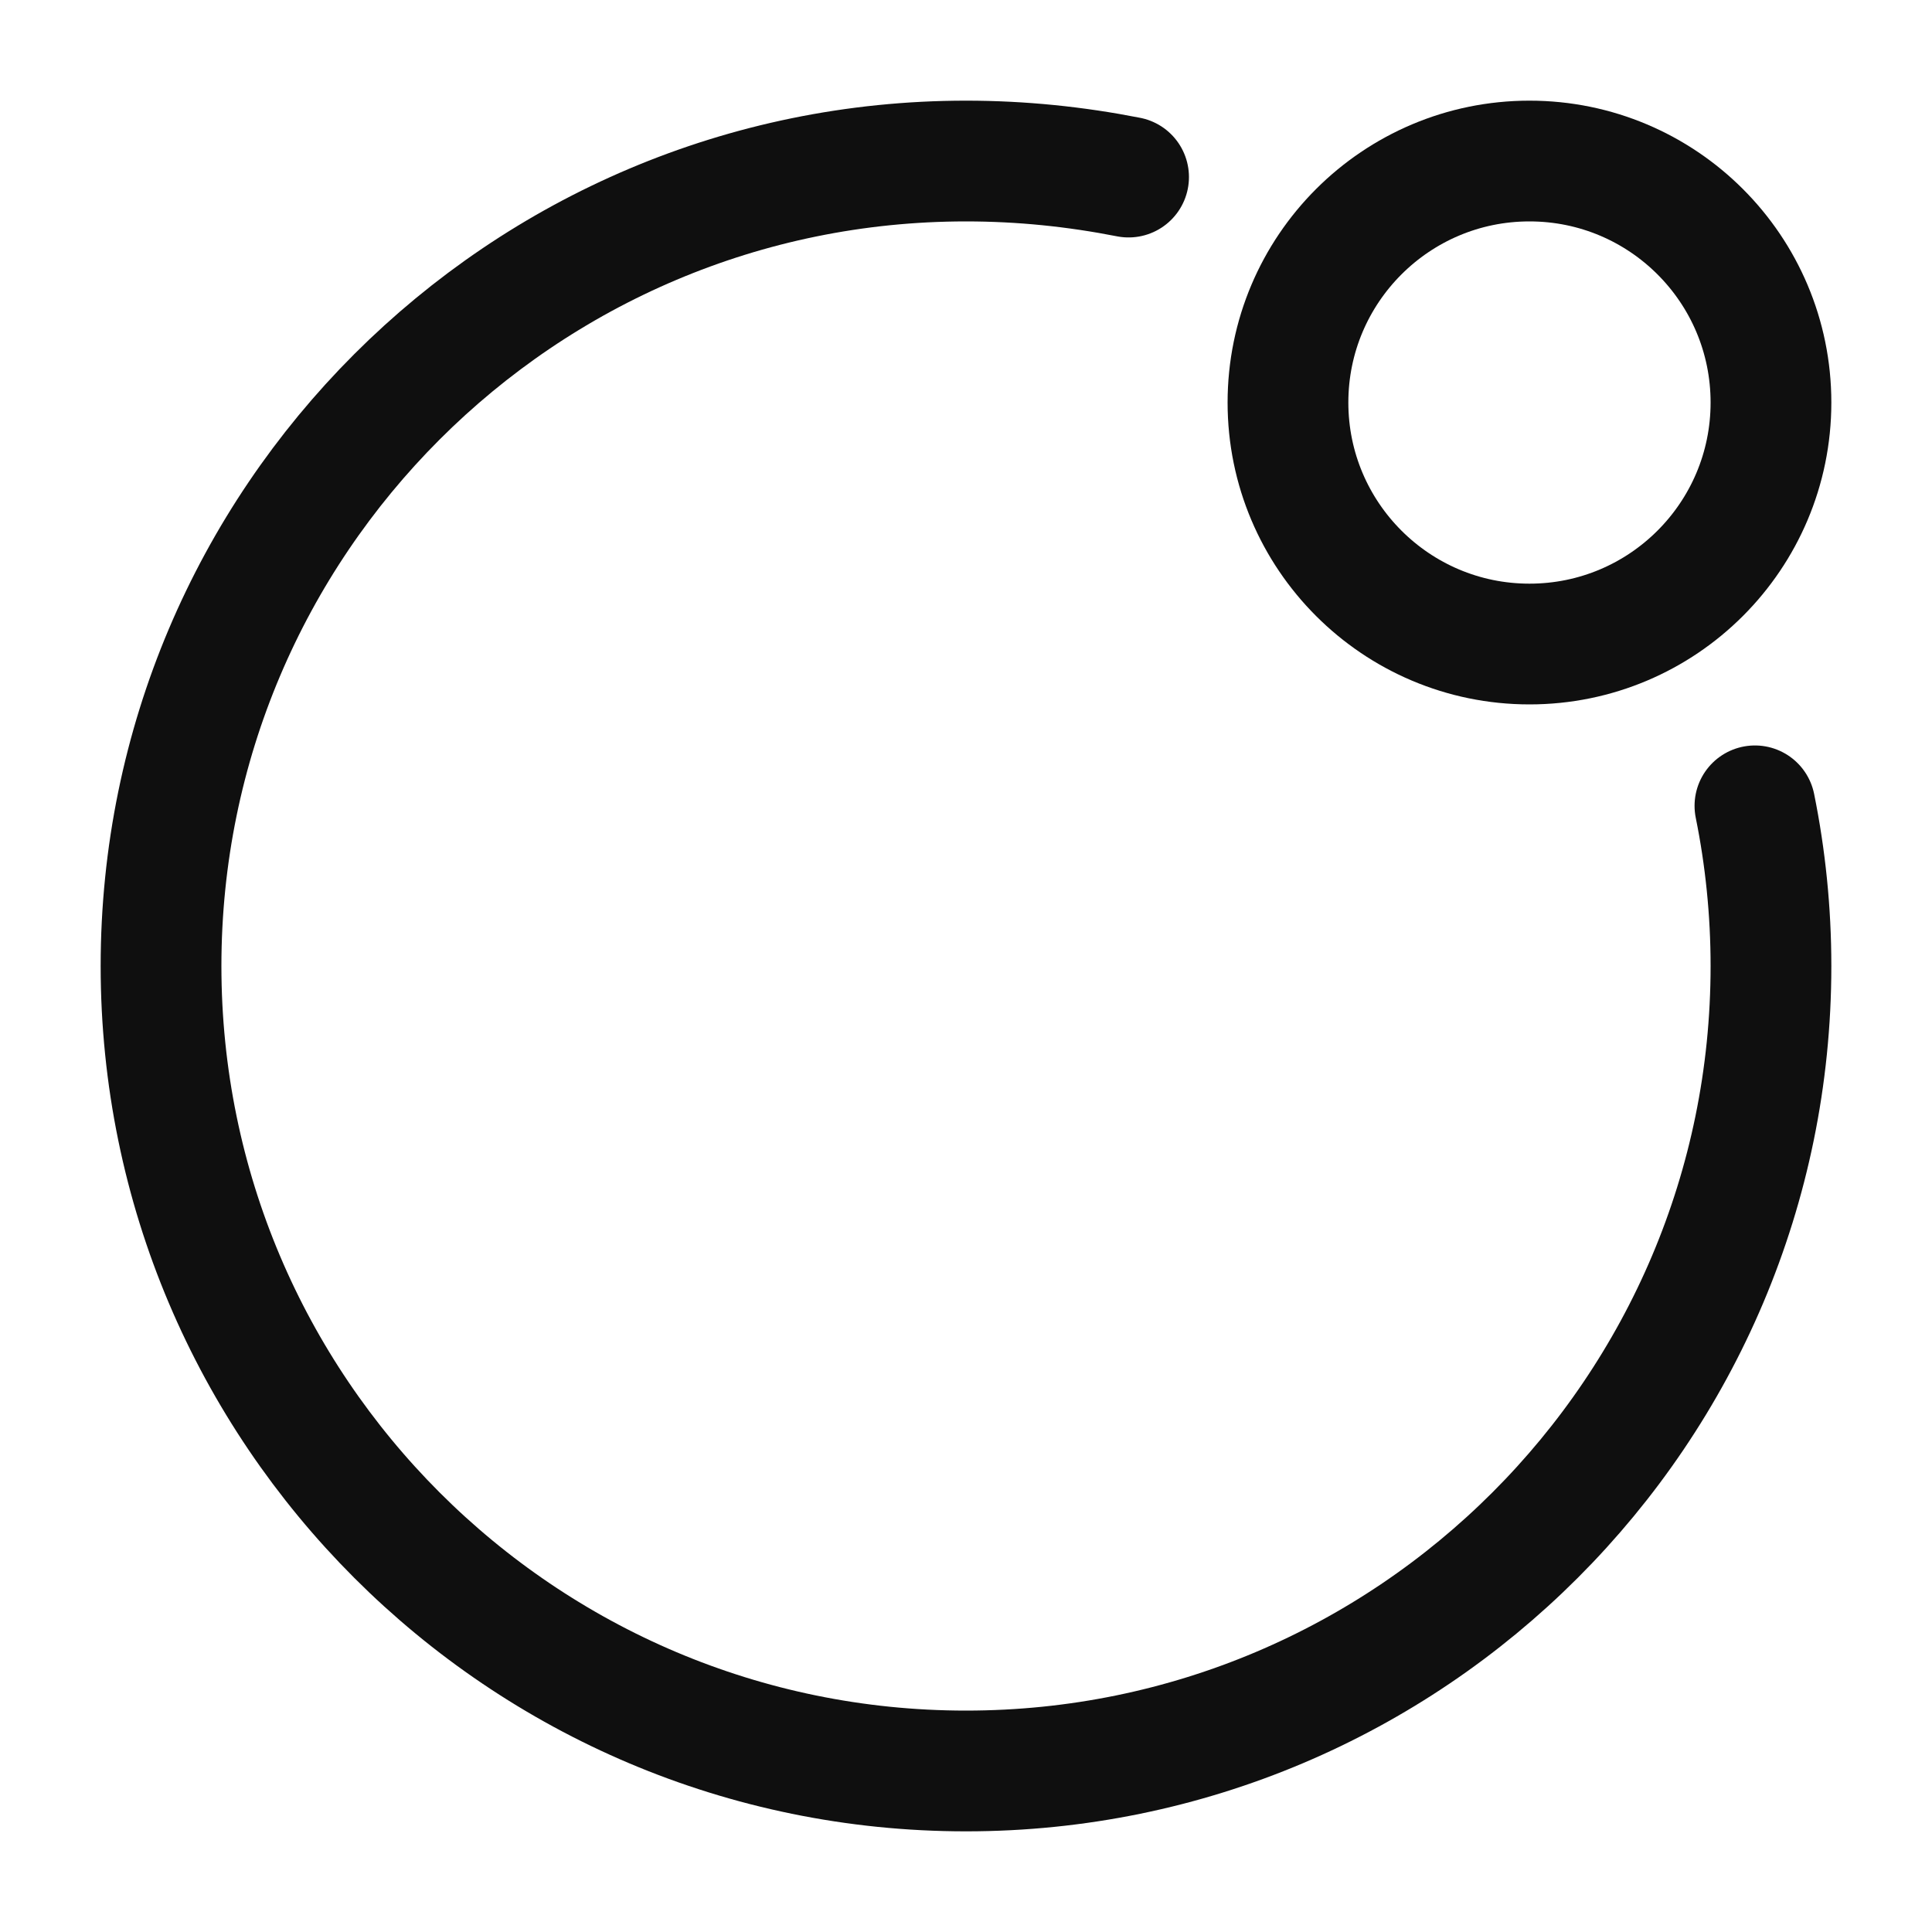 <?xml version="1.0" encoding="UTF-8"?> <svg xmlns="http://www.w3.org/2000/svg" width="20" height="20" viewBox="0 0 20 20" fill="none"><path d="M15.833 6.667C17.214 6.667 18.333 5.547 18.333 4.167C18.333 2.786 17.214 1.667 15.833 1.667C14.453 1.667 13.333 2.786 13.333 4.167C13.333 5.547 14.453 6.667 15.833 6.667Z" stroke="#0F0F0F" stroke-width="1.25" stroke-linecap="round" stroke-linejoin="round"></path><path d="M11.683 1.833C11.133 1.725 10.575 1.667 10 1.667C5.4 1.667 1.667 5.4 1.667 10C1.667 14.6 5.4 18.333 10 18.333C14.6 18.333 18.333 14.6 18.333 10C18.333 9.433 18.275 8.875 18.167 8.342" stroke="#0F0F0F" stroke-width="1.25" stroke-linecap="round" stroke-linejoin="round"></path></svg> 